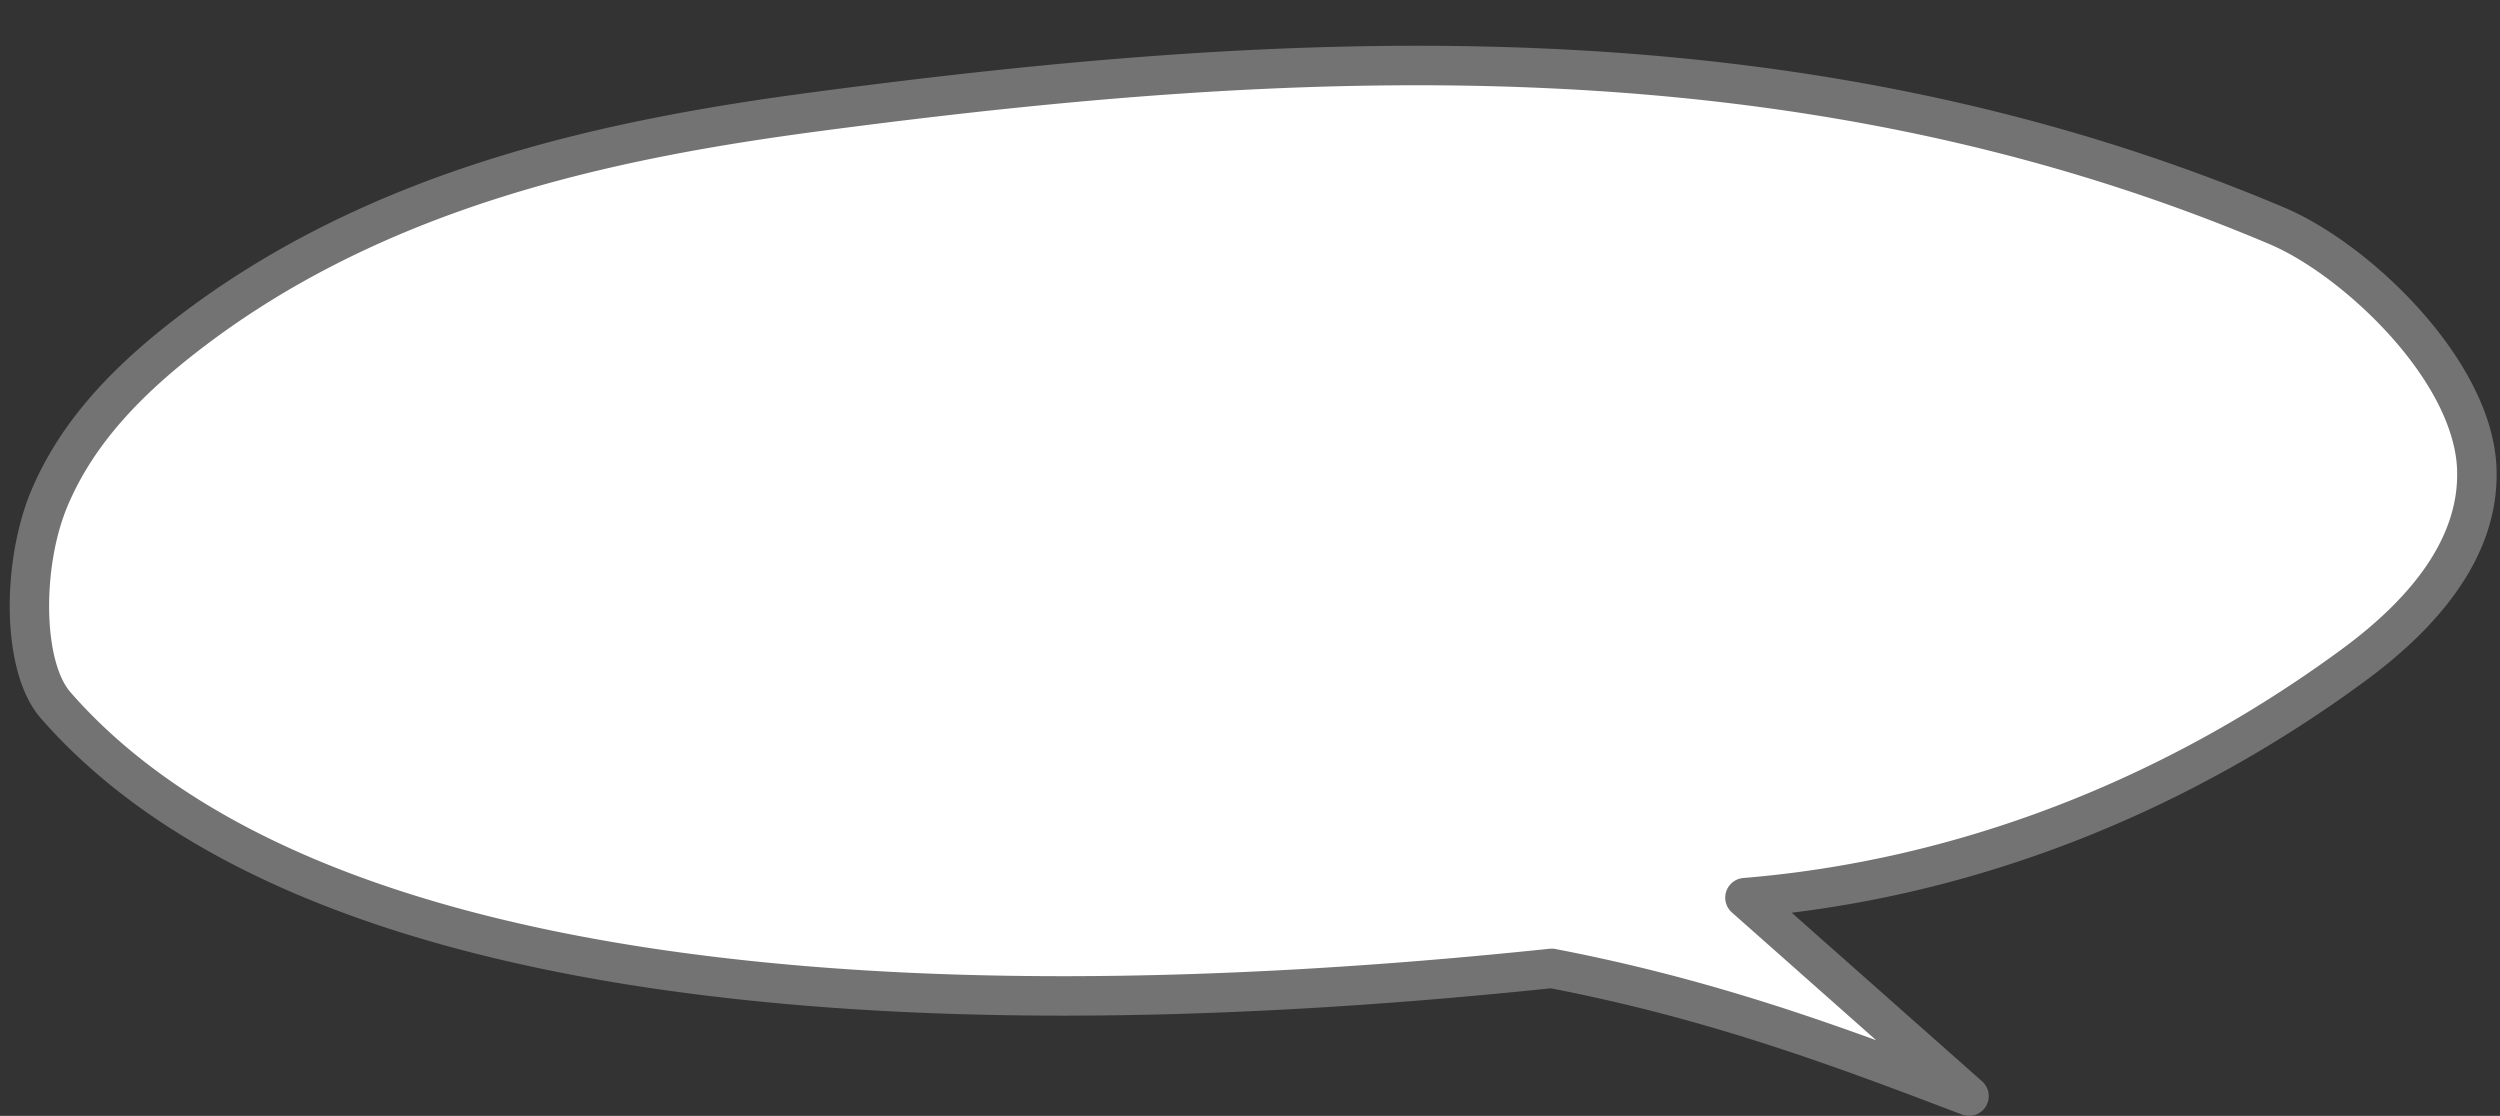 <?xml version="1.0" encoding="UTF-8" standalone="no"?><svg xmlns="http://www.w3.org/2000/svg" xmlns:xlink="http://www.w3.org/1999/xlink" fill="#737373" height="424.2" preserveAspectRatio="xMidYMid meet" version="1" viewBox="-3.7 -17.4 950.4 424.2" width="950.4" zoomAndPan="magnify"><rect x="-3.7" y="-17.4" width="950.4" height="424.2" fill="#333333" stroke="none"/><g><g id="change1_1"><path d="M586.157,350.735c-242.78,25.473-473.775,8.7-568.716-100.046C4.48,235.843,4.659,196.642,15.145,171.9s28.965-43.574,48.47-59.111C134.608,56.234,222,36.232,307.315,24.962,496.873-.077,682.567-7.513,861.95,68.487c30,12.711,74.245,54.559,75.9,91.874,1.447,32.539-23.306,57.769-46.867,75.1-69.382,51.029-149.6,81.682-231.326,88.4L744.848,399.3C696.876,381.038,648.9,362.78,586.157,350.735Z" fill="#ffffff"/></g><g id="change2_1"><path d="M744.846,406.8a7.489,7.489,0,0,1-2.666-.491c-46.593-17.733-94.767-36.067-156.35-47.994-132.189,13.8-246.768,13.856-340.555.156C135.987,342.5,57.432,307.9,11.791,255.621-3.726,237.847-2.882,195.214,8.239,168.97c9.454-22.31,25.565-42.027,50.7-62.052,75.21-59.91,167.263-78.807,247.391-89.392C486.309-6.247,678.541-17.364,864.876,61.581c32.384,13.721,78.664,57.811,80.471,98.447,1.279,28.76-15.516,56.171-49.916,81.472-65.744,48.353-140.779,78.615-218,88.074l72.388,64.107a7.5,7.5,0,0,1-4.974,13.115ZM586.157,343.235a7.468,7.468,0,0,1,1.414.135c46.741,8.972,85.7,21.485,121.977,34.683l-54.86-48.584a7.5,7.5,0,0,1,4.359-13.09c80.464-6.61,159.131-36.682,227.5-86.963,30.118-22.151,44.86-45.272,43.817-68.722-.669-15.063-9.693-32.992-25.41-50.484-13.743-15.3-31.342-28.638-45.927-34.817C676-2.152,486.169,8.9,308.3,32.4,230.21,42.712,140.629,61.026,68.287,118.651c-23.105,18.405-37.8,36.254-46.237,56.171-9.855,23.257-9.33,59.055,1.04,70.934,43.222,49.508,118.706,82.436,224.353,97.868,92.815,13.558,206.512,13.441,337.931-.348A7.591,7.591,0,0,1,586.157,343.235Z" fill="inherit"/></g></g></svg>